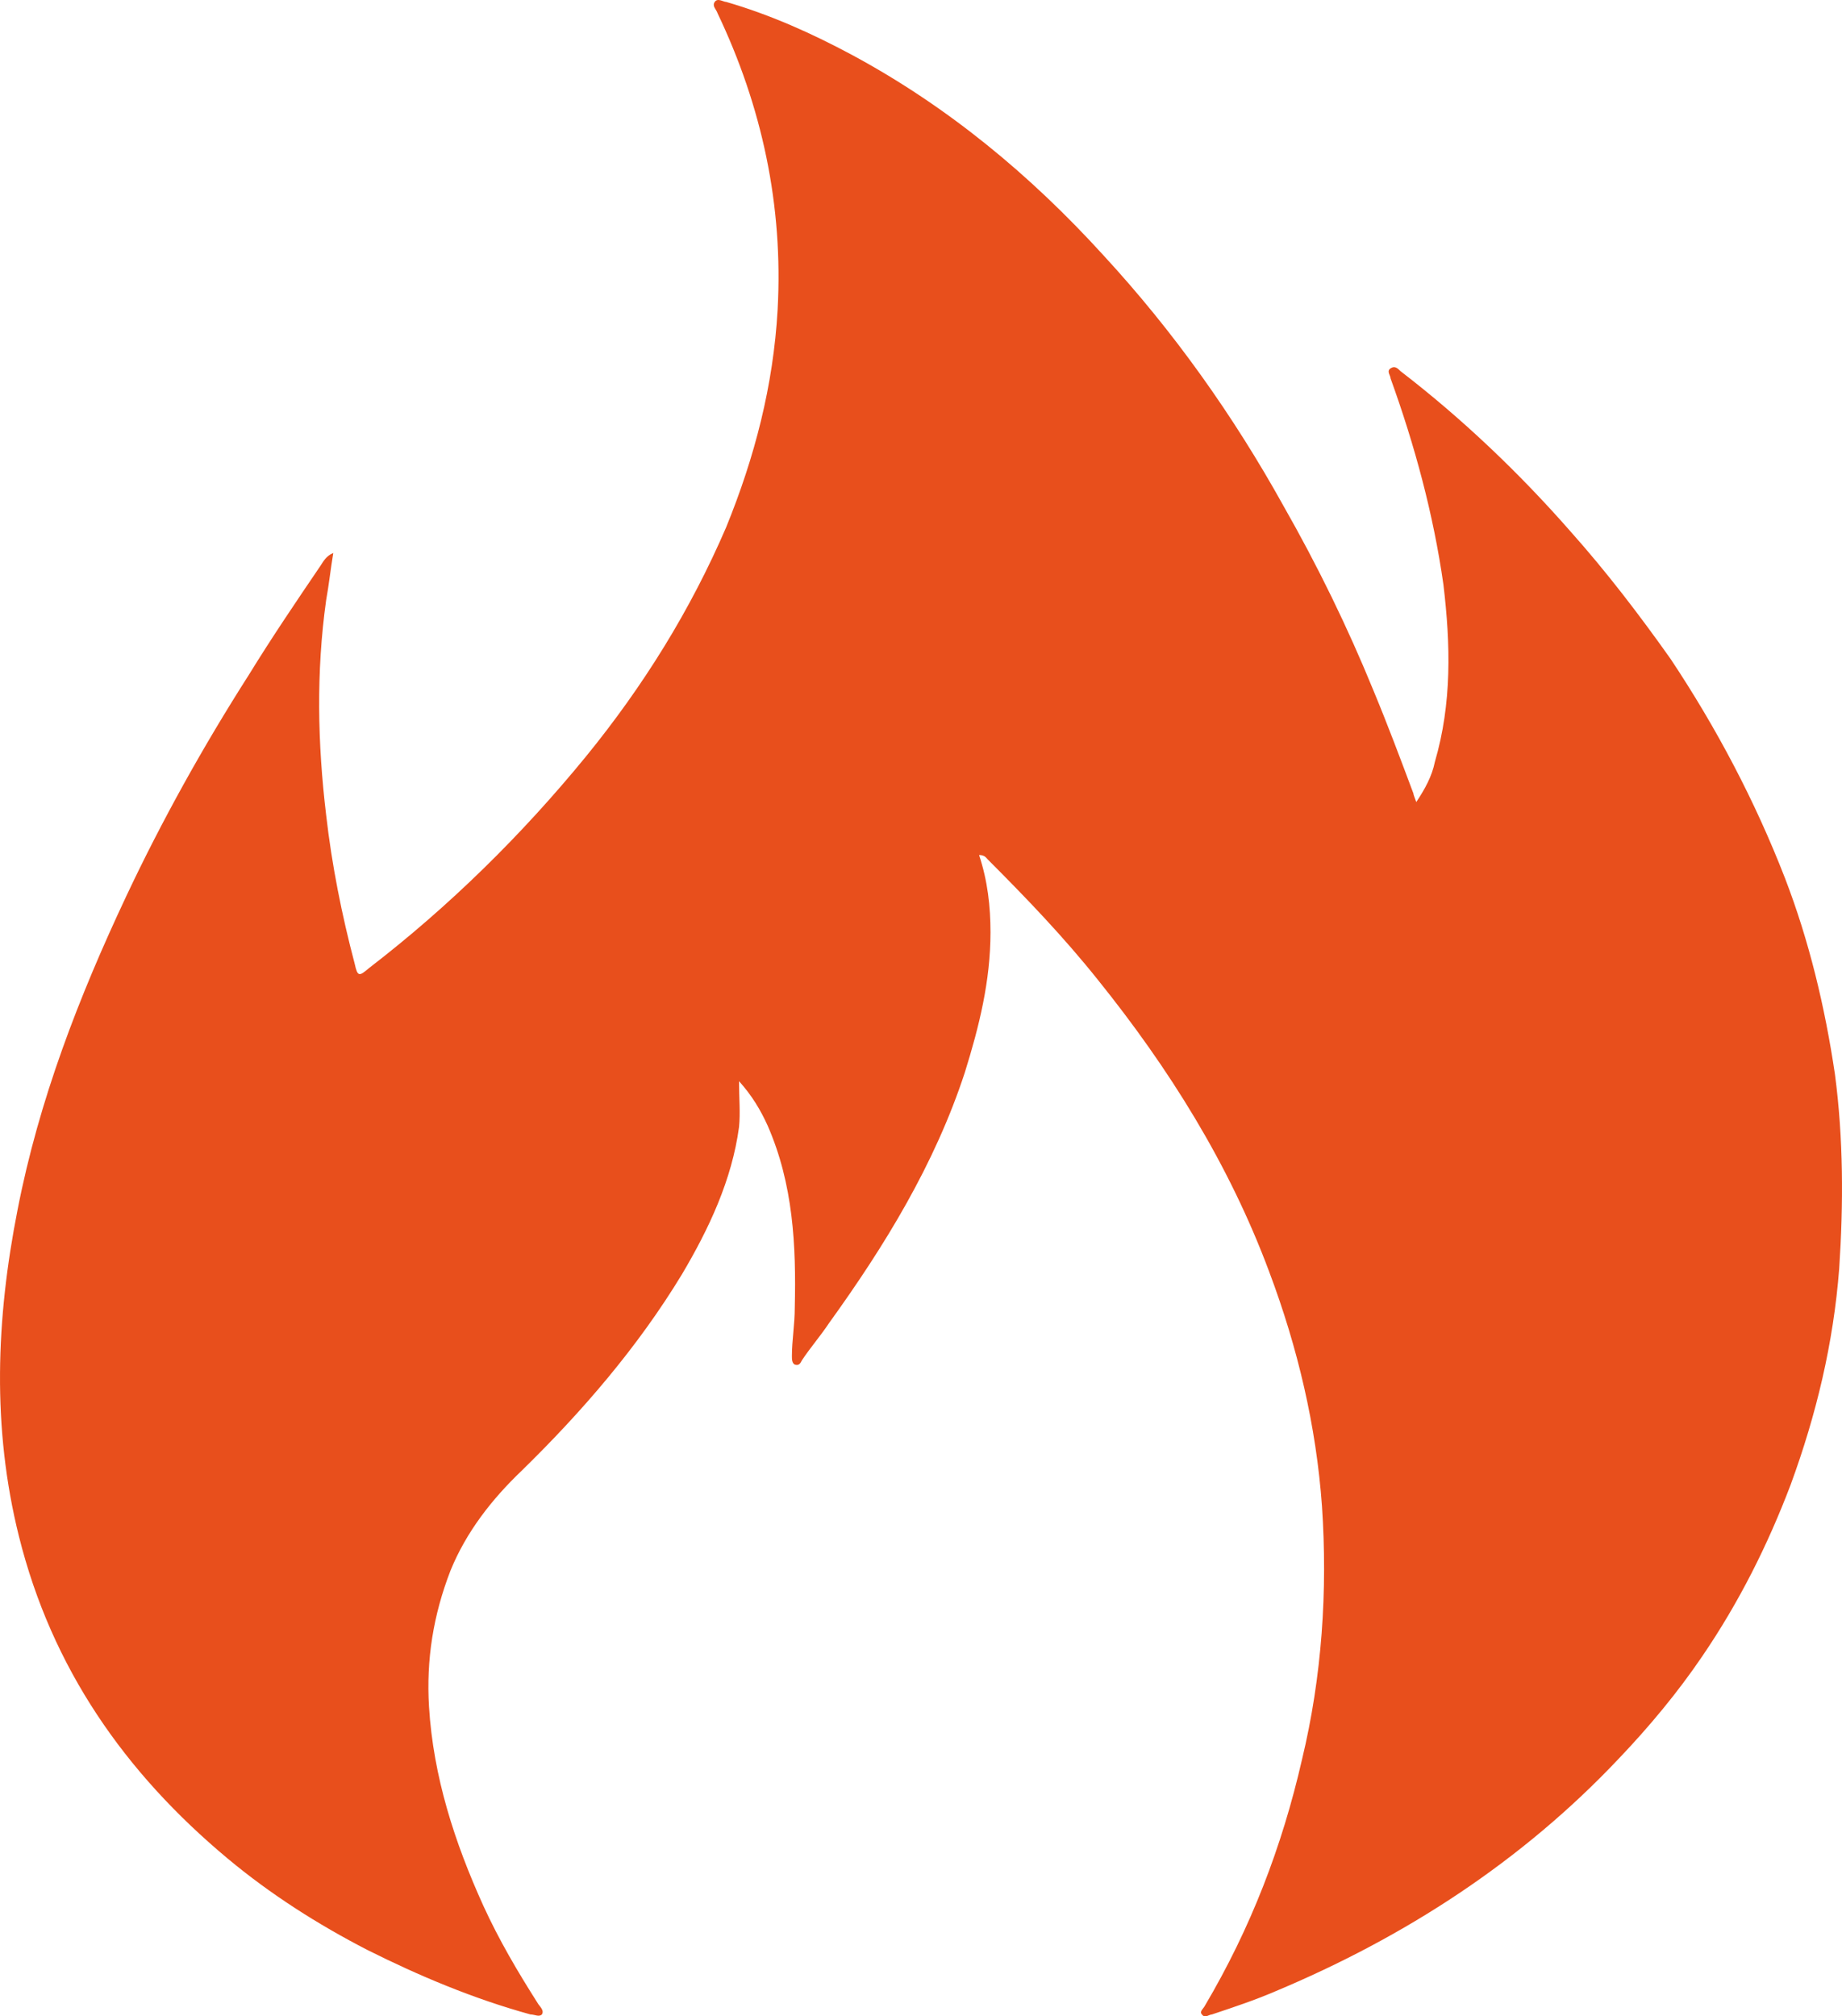 <?xml version="1.0" encoding="UTF-8"?>
<svg xmlns="http://www.w3.org/2000/svg" width="74" height="81" viewBox="0 0 74 81" fill="none">
  <path d="M39.333 34.347C39.677 35.382 39.792 36.417 39.792 37.452C39.792 39.407 39.333 41.248 38.759 43.088C37.554 46.768 35.545 50.045 33.306 53.15C32.962 53.668 32.56 54.128 32.216 54.645C32.158 54.76 32.101 54.875 31.929 54.818C31.814 54.76 31.814 54.588 31.814 54.473C31.814 53.84 31.929 53.208 31.929 52.518C31.986 50.045 31.871 47.573 30.838 45.215C30.551 44.583 30.207 44.008 29.69 43.433C29.69 44.123 29.747 44.698 29.69 45.273C29.403 47.4 28.485 49.355 27.394 51.195C25.615 54.128 23.376 56.715 20.965 59.073C19.76 60.223 18.727 61.545 18.096 63.098C17.407 64.88 17.12 66.663 17.235 68.561C17.407 71.378 18.268 74.023 19.416 76.553C20.047 77.933 20.793 79.198 21.597 80.463C21.654 80.578 21.884 80.751 21.769 80.923C21.654 81.038 21.482 80.923 21.31 80.923C19.014 80.291 16.833 79.371 14.766 78.336C12.758 77.301 10.863 76.093 9.141 74.656C5.009 71.206 2.081 67.008 0.761 61.718C-0.329 57.348 -0.157 52.978 0.704 48.608C1.565 44.18 3.172 40.04 5.066 36.015C6.501 32.967 8.166 29.977 10.002 27.102C10.921 25.607 11.896 24.17 12.872 22.732C12.987 22.56 13.102 22.33 13.389 22.215C13.274 22.905 13.217 23.48 13.102 24.112C12.7 26.987 12.758 29.862 13.102 32.737C13.331 34.75 13.733 36.762 14.25 38.718C14.365 39.235 14.422 39.235 14.824 38.89C18.038 36.417 20.965 33.542 23.548 30.38C25.844 27.562 27.738 24.515 29.173 21.18C30.321 18.362 31.068 15.487 31.24 12.439C31.469 8.242 30.608 4.274 28.829 0.537C28.772 0.364 28.599 0.249 28.714 0.077C28.829 -0.096 29.059 0.077 29.173 0.077C30.953 0.594 32.617 1.342 34.224 2.204C38.07 4.274 41.399 7.034 44.327 10.254C47.139 13.302 49.55 16.695 51.559 20.317C52.936 22.732 54.142 25.205 55.175 27.735C55.749 29.115 56.266 30.495 56.782 31.875C56.782 31.932 56.84 32.047 56.897 32.22C57.241 31.702 57.528 31.185 57.643 30.61C58.332 28.252 58.275 25.895 57.987 23.48C57.586 20.662 56.84 17.902 55.864 15.2C55.864 15.085 55.692 14.912 55.864 14.797C56.036 14.682 56.151 14.797 56.266 14.912C58.734 16.809 61.03 18.995 63.096 21.352C64.531 22.962 65.851 24.687 67.114 26.47C68.951 29.23 70.5 32.162 71.706 35.267C72.681 37.797 73.313 40.443 73.715 43.145C74.059 45.733 74.059 48.378 73.887 50.965C73.657 53.955 72.969 56.83 71.935 59.648C71.017 62.063 69.869 64.363 68.377 66.548C67.401 67.986 66.253 69.366 65.047 70.631C61.144 74.771 56.438 77.818 51.215 80.003C50.411 80.348 49.55 80.636 48.689 80.923C48.574 80.923 48.402 81.096 48.287 80.923C48.172 80.808 48.344 80.693 48.402 80.578C50.239 77.473 51.502 74.196 52.305 70.688C53.109 67.353 53.338 63.903 53.109 60.51C52.879 57.29 52.133 54.128 50.985 51.08C49.378 46.768 46.967 42.915 44.097 39.35C42.719 37.625 41.227 36.072 39.677 34.52C39.62 34.462 39.563 34.347 39.333 34.347V34.347Z" fill="#E84F1C"></path>
</svg>
